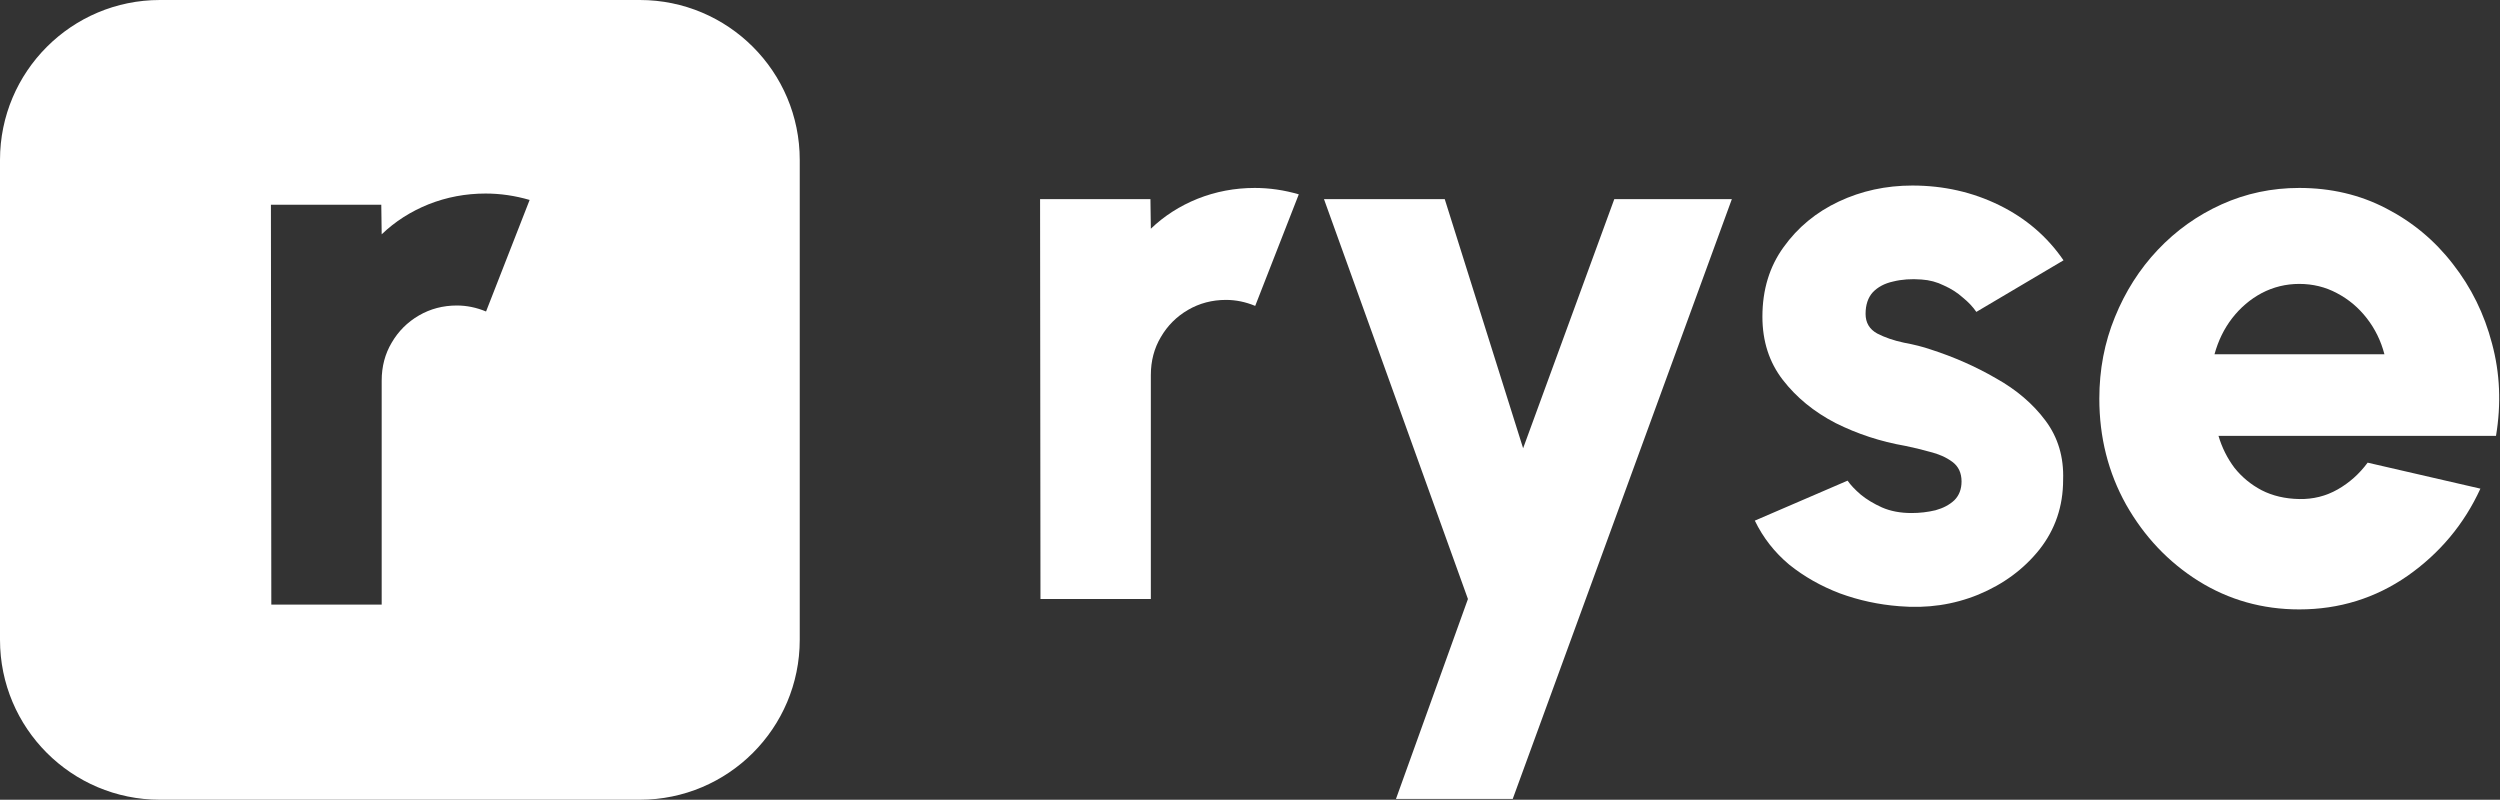 <svg width="1563" height="500" viewBox="0 0 1563 500" fill="none" xmlns="http://www.w3.org/2000/svg">
<rect x="0" y="0" width="1563" height="500" fill="#333333" stroke="none"/>
<path fill-rule="evenodd" clip-rule="evenodd" d="M100 0C44.772 0 0 44.772 0 100V400C0 455.228 44.772 500 100 500H400C455.228 500 500 455.228 500 400V100C500 44.772 455.228 0 400 0H100ZM169.379 128L169.629 378H238.629V238C238.629 229.167 240.712 221.25 244.879 214.25C249.046 207.083 254.712 201.417 261.879 197.25C269.046 193.083 276.962 191 285.629 191C291.796 191 297.879 192.25 303.879 194.75L331.129 125C321.962 122.333 312.796 121 303.629 121C291.129 121 279.212 123.25 267.879 127.75C256.712 132.25 246.962 138.5 238.629 146.5L238.379 128H169.379Z" fill="white"/>
<path d="M650.504 374.5L650.254 124.5H719.254L719.504 143C727.837 135 737.587 128.75 748.754 124.25C760.087 119.75 772.004 117.5 784.504 117.5C793.671 117.5 802.837 118.833 812.004 121.5L784.754 191.25C778.754 188.75 772.671 187.5 766.504 187.5C757.837 187.5 749.921 189.583 742.754 193.75C735.587 197.917 729.921 203.583 725.754 210.75C721.587 217.75 719.504 225.667 719.504 234.5V374.5H650.504Z" fill="white"/>
<path d="M1009.25 124.5H1082.75L945.754 499.5H872.754L917.754 374.5L827.754 124.5H903.254L952.254 280.25L1009.25 124.5Z" fill="white"/>
<path d="M1187.36 379C1174.53 378 1162.19 375.333 1150.36 371C1138.53 366.5 1127.94 360.5 1118.61 353C1109.44 345.333 1102.28 336.167 1097.11 325.5L1155.11 300.5C1156.94 303.167 1159.69 306.083 1163.36 309.25C1167.03 312.25 1171.44 314.917 1176.61 317.25C1181.94 319.583 1188.11 320.75 1195.11 320.75C1200.28 320.75 1205.28 320.167 1210.11 319C1214.94 317.667 1218.86 315.583 1221.86 312.75C1224.86 309.75 1226.36 305.833 1226.36 301C1226.36 295.667 1224.44 291.583 1220.61 288.75C1216.78 285.917 1212.11 283.833 1206.61 282.5C1201.28 281 1196.11 279.75 1191.11 278.75C1175.78 276.083 1161.28 271.333 1147.61 264.5C1134.11 257.5 1123.11 248.5 1114.61 237.5C1106.11 226.5 1101.86 213.333 1101.86 198C1101.86 181.167 1106.28 166.667 1115.11 154.5C1123.94 142.167 1135.44 132.667 1149.61 126C1163.78 119.333 1179.11 116 1195.61 116C1215.11 116 1233.19 120.083 1249.86 128.25C1266.53 136.417 1279.94 147.917 1290.11 162.75L1235.61 195C1233.44 191.833 1230.61 188.833 1227.11 186C1223.78 183 1219.86 180.5 1215.36 178.5C1211.03 176.333 1206.36 175.083 1201.36 174.75C1194.86 174.25 1188.94 174.667 1183.61 176C1178.28 177.167 1174.03 179.417 1170.86 182.75C1167.86 186.083 1166.36 190.583 1166.36 196.25C1166.36 201.75 1168.78 205.833 1173.61 208.5C1178.44 211 1184.03 212.917 1190.36 214.25C1196.69 215.417 1202.28 216.833 1207.11 218.5C1221.61 223.167 1235.19 229.167 1247.86 236.5C1260.69 243.667 1271.03 252.5 1278.86 263C1286.69 273.5 1290.36 285.833 1289.86 300C1289.86 316.5 1284.94 331 1275.11 343.5C1265.28 355.833 1252.53 365.25 1236.86 371.75C1221.36 378.083 1204.86 380.5 1187.36 379Z" fill="white"/>
<path d="M1437.5 381C1414.5 381 1393.5 375.083 1374.5 363.25C1355.67 351.417 1340.58 335.5 1329.25 315.5C1318.08 295.5 1312.5 273.417 1312.5 249.25C1312.5 231.083 1315.75 214.083 1322.25 198.25C1328.75 182.25 1337.67 168.25 1349 156.25C1360.5 144.083 1373.83 134.583 1389 127.75C1404.17 120.917 1420.33 117.5 1437.5 117.5C1457.33 117.5 1475.42 121.75 1491.75 130.25C1508.25 138.75 1522.17 150.333 1533.5 165C1545 179.667 1553.17 196.25 1558 214.75C1563 233.25 1563.83 252.5 1560.5 272.5H1387C1389.17 279.833 1392.5 286.5 1397 292.5C1401.67 298.333 1407.33 303 1414 306.5C1420.83 310 1428.67 311.833 1437.5 312C1446.17 312.167 1454.17 310.167 1461.5 306C1468.83 301.833 1475.08 296.25 1480.25 289.25L1550.75 305.5C1540.58 327.667 1525.42 345.833 1505.25 360C1485.08 374 1462.5 381 1437.5 381ZM1384.5 221.5H1490.75C1488.58 213.167 1484.92 205.667 1479.75 199C1474.58 192.333 1468.33 187.083 1461 183.25C1453.83 179.417 1446 177.5 1437.5 177.5C1429.17 177.5 1421.33 179.417 1414 183.25C1406.83 187.083 1400.67 192.333 1395.5 199C1390.5 205.5 1386.83 213 1384.5 221.5Z" fill="white"/>
</svg>
